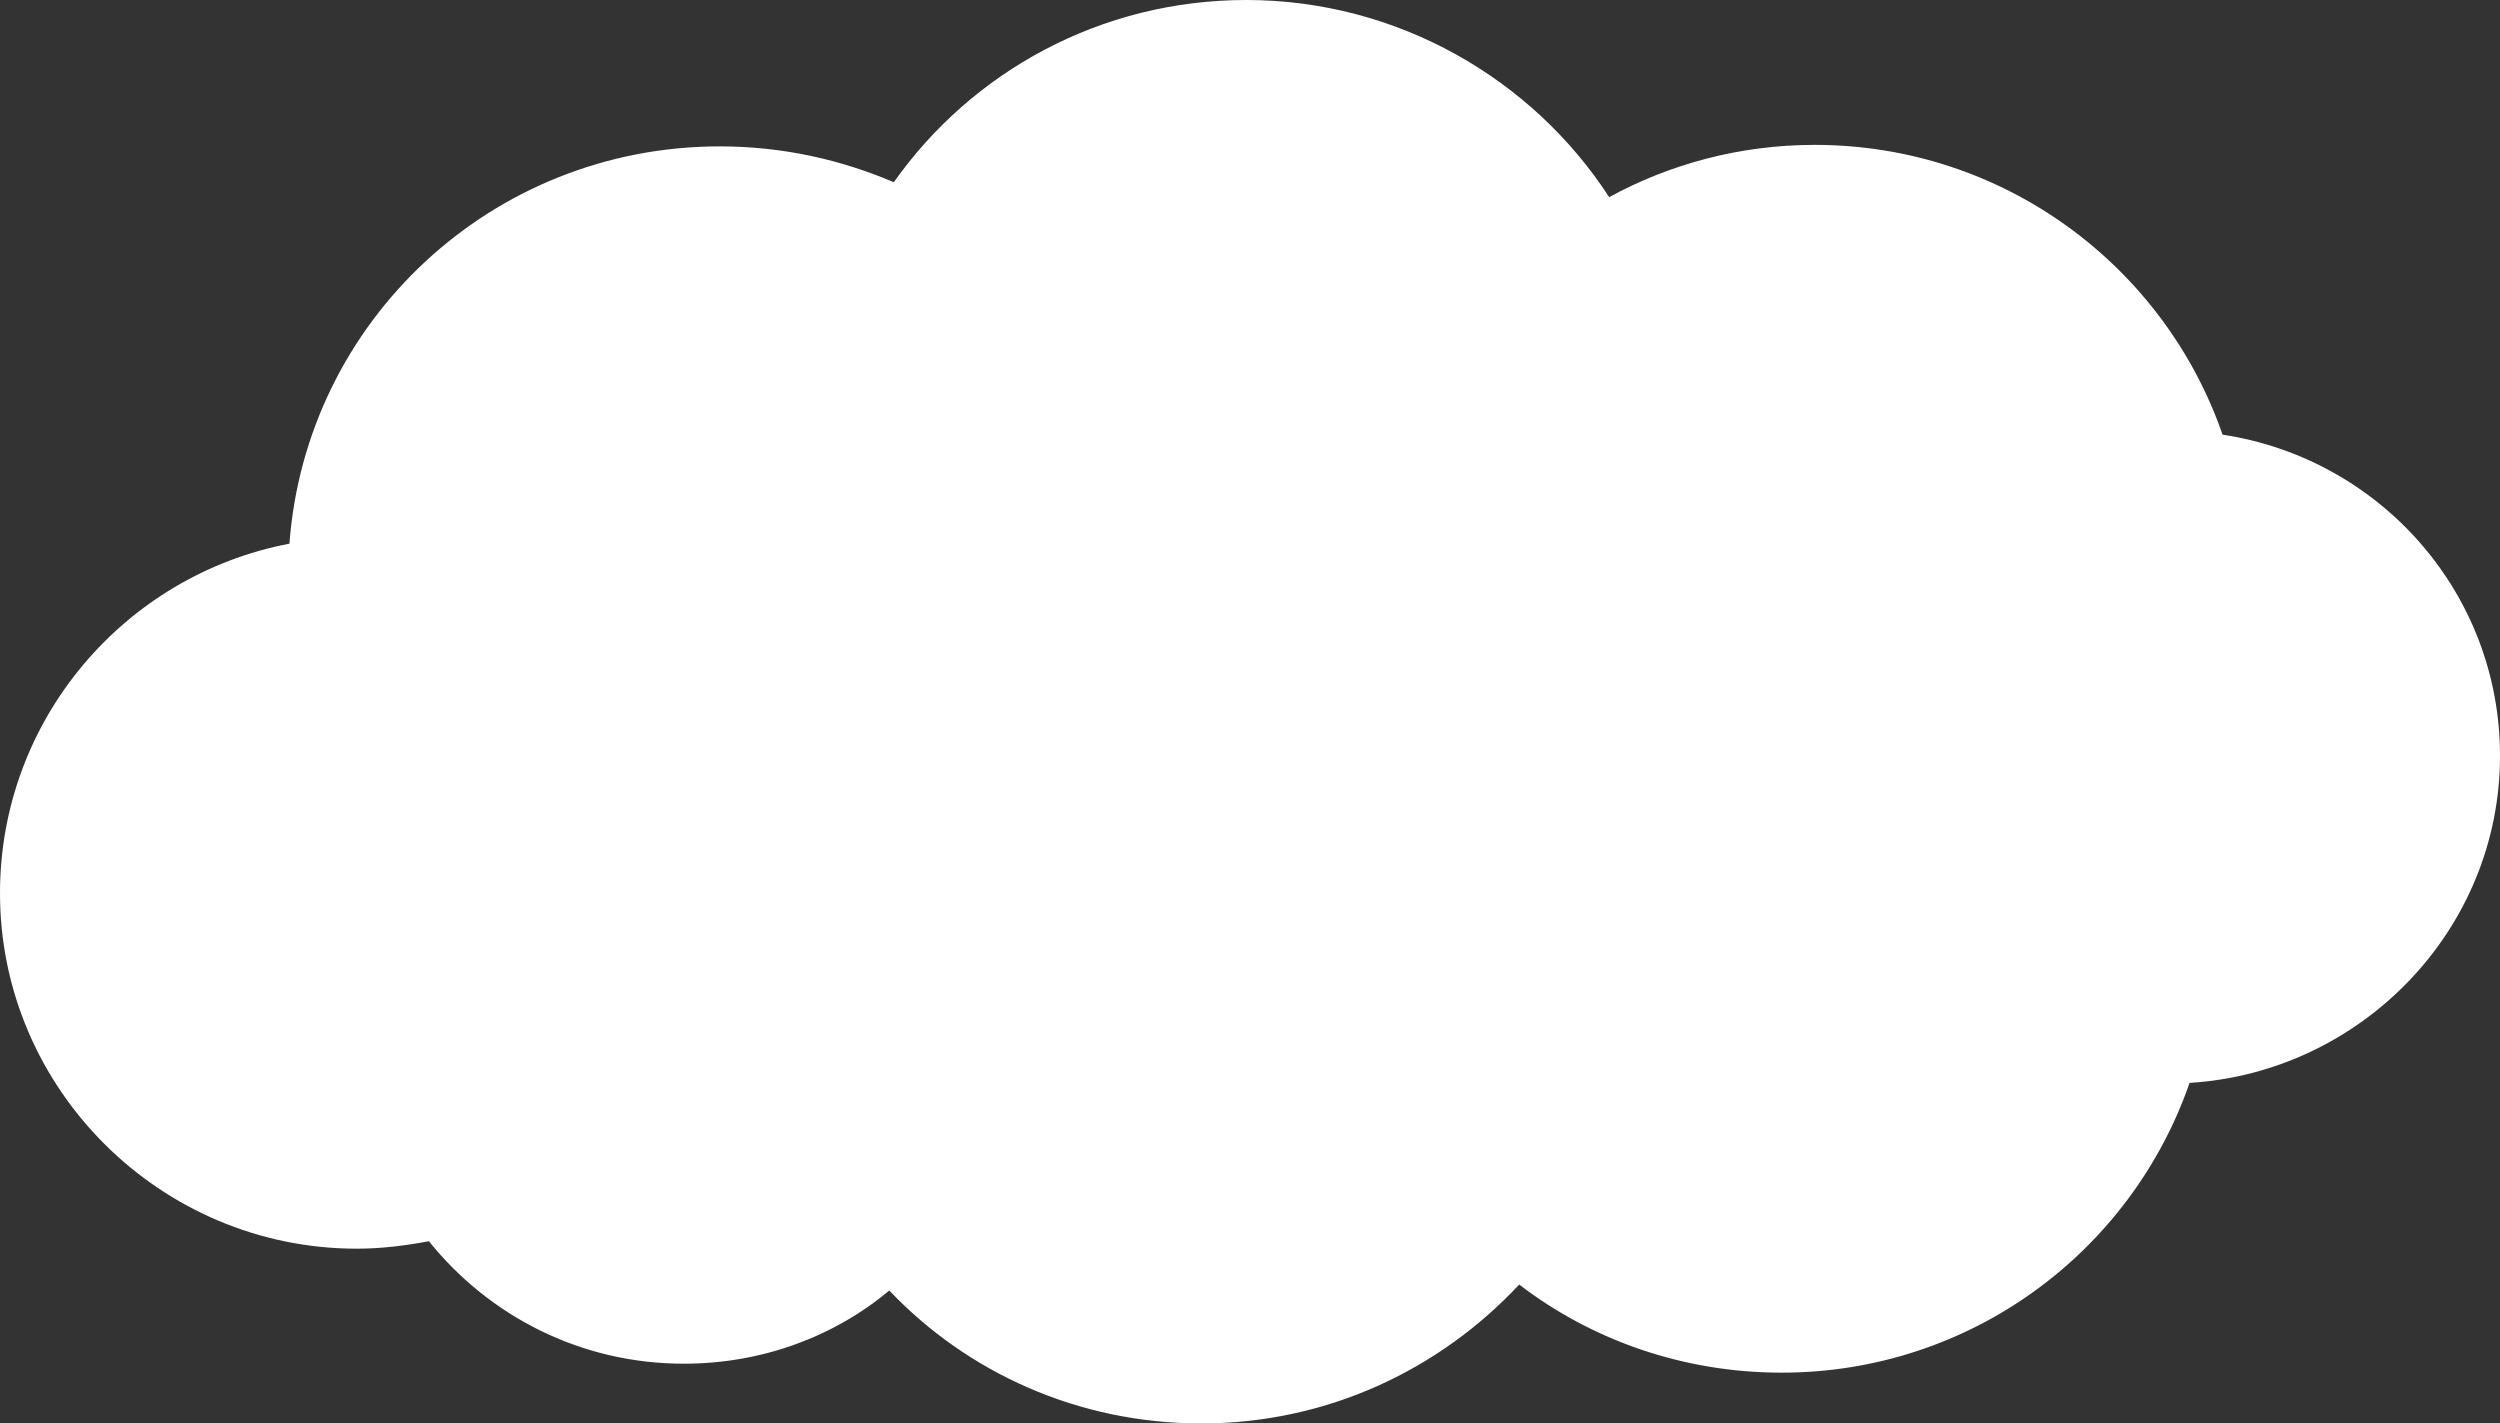 <?xml version="1.0" encoding="UTF-8"?> <svg xmlns="http://www.w3.org/2000/svg" width="209" height="119" viewBox="0 0 209 119" fill="none"><rect x="0" y="0" width="209" height="119" fill="#333333" stroke="none"/> <path d="M209 63.184C209 49.573 198.97 38.335 185.806 36.337C180.916 22.227 167.501 12.112 151.704 12.112C145.435 12.112 139.542 13.736 134.527 16.483C128.133 6.618 116.849 0 104.187 0C92.025 0 81.243 5.994 74.723 15.234C70.335 13.361 65.446 12.237 60.18 12.237C41.123 12.237 25.576 26.847 24.197 45.452C10.406 48.075 0 60.187 0 74.672C0 91.029 13.415 104.39 29.839 104.39C31.845 104.39 33.851 104.141 35.857 103.766C40.872 110.009 48.52 114.005 57.171 114.005C63.691 114.005 69.709 111.758 74.347 107.887C80.867 114.754 90.145 119 100.425 119C110.957 119 120.36 114.505 127.005 107.387C133.023 112.007 140.671 114.754 148.945 114.754C164.743 114.754 178.158 104.64 183.047 90.53C197.34 89.656 209 77.793 209 63.184Z" fill="white"></path> </svg> 